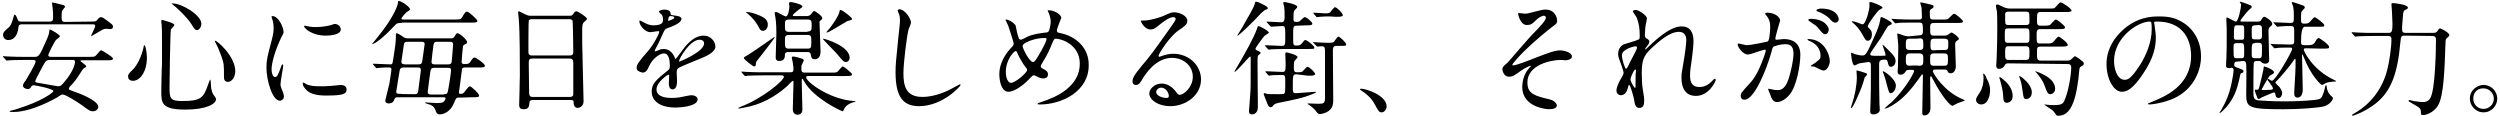 <svg xmlns="http://www.w3.org/2000/svg" viewBox="0 0 730 34"><path d="M7.3 17.5c-3.1 0-4.2.1-4.5.1-.1 0-.7.1-.8.1-.1 0-.2-.1-.3-.2l-.7-.8-.2-.2.1-.1c.3 0 1.4.1 1.6.1 1.8.1 3.2.1 4.9.1h2.7c1.1 0 1.4-.1 3.3-4.5.5-1.1 1-2.3 1-3.1 0-.2 0-.4.2-.4s2.9 1.5 2.9 2c0 .2-.9.9-1.1 1-.5.5-2.3 4.1-2.3 4.5 0 .5.6.5.8.5h11c1.6 0 1.8 0 2.3-.6 1-1.2 1.1-1.3 1.4-1.3.2 0 3.4 1.9 3.4 2.4s-.7.5-1.9.5H24c-.4 0-.5 0-.5.2s1.7 1.2 1.7 1.6c0 .2-.9.6-1 .8-.2.3-1.1 1.7-1.3 2-1.1 1.7-2.2 2.8-2.4 3-.2.2-.4.5-.4.7 0 .3.1.3 1.4.8 1.3.4 7.2 2.6 7.2 4.5 0 .6-.6 1.3-1.6 1.3-.8 0-1-.2-3.5-2-1.4-1-4.5-2.9-5.3-2.9-.4 0-.5.1-1.7.9-.4.2-7.2 4.2-12.7 4.2-.3 0-1.1 0-1.1-.2s1.9-.5 2.2-.7c7.2-2.2 10.6-4.8 10.6-5.2 0-.7-5.4-1.7-5.7-1.7-.2 0-.5 0-.8.4-.1.4-.4.7-1 .7s-1.4-.4-1.4-1c0-.3.2-.8.8-1.5.3-.5 2.9-4.8 2.9-5.5 0-.5-.5-.5-.8-.5H7.3zM26.5 6.3c1.3 0 1.5 0 1.9-.5.4-.5.7-.8 1.1-.8s1.1.5 1.2.6C32.8 7.1 33 7.3 33 7.8c0 .7-.7.7-.9.7-.2 0-.9-.1-1-.1-.7 0-.9.1-1.9.7-.3.2-2.6 1.5-2.6 1.5v-.1c0-.3 1.2-2.4 1.2-2.9s-.4-.5-.8-.5H6.4c-.3 0-.9 0-1 .8-.2 2.1-1.1 3.8-3 3.8-.7 0-1.5-.5-1.5-1.5 0-.7.2-.9 1.3-1.9.8-.5 1.2-1.4 1.6-2.8.3-1.1.3-1.2.5-1.2.3 0 .6.7.7 1 .3.8.4 1 1.1 1h8.5c.9 0 .9-.7.9-1.2 0-.8 0-1.7-.1-2.5 0-.2-.2-1.4-.2-1.7 0-.1.1-.2.1-.2s2.2.5 3.3.8c.2.1.4.3.4.5 0 .1-.5.6-.6.8-.4.4-.4.6-.4 2.4 0 .8.2 1.2 1 1.2l7.5-.1zM14.8 17.5c-1.3 0-1.4.2-2.3 1.8-.4.8-2.2 4-2.2 4.4 0 .3 0 .4 1.5.6.8.1 4.8.9 5.1.9.8 0 1.1-.3 2-1.4 2.7-3.2 3-5.3 3-5.7 0-.6-.4-.6-.8-.6h-6.3zm28.1-.7c0 4-1.9 6.8-4.1 6.8-.5 0-1.4-.2-1.4-1.3 0-.4.1-.8 1.2-1.8 2.2-2 3.2-6.1 3.3-6.6 0-.5.2-.7.3-.7.3 0 .7 2.3.7 3.6zm8-9.5c0 .3-.9 1.1-1 1.3-.2.9-.4 15.4-.4 16.8 0 3.2.1 4.1 3.6 4.1 5.5 0 6.3-.8 7.7-4.9 0-.1.5-1.4.6-1.4.1 0 .2 1.5.2 1.5 0 .6.1 2 .7 2.9.1.2.8 1 .8 1.3 0 1.5-2.9 3.1-9 3.1-7 0-7-2-7-5.4 0-1.2.1-6.7.2-7.8v-7.9c0-.9 0-2.8-.1-3.7 0-.1-.1-.5-.1-.9 0-.1 0-.4.1-.5.2 0 3.8.9 3.7 1.5zM50.4 1c2.8 0 8.4 3.5 8.4 5.9 0 1.2-.8 1.9-1.3 1.9-.4 0-.8-.3-1.5-1.6-1.3-2.1-4.4-5-5.6-5.9-.2-.1-.3-.3-.3-.4 0 .1.2.1.3.1zm18.3 19.8c0 1.7-1 3.1-2.1 3.1-1.2 0-1.2-1-1.2-1.5 0-3.5 0-3.9-.8-6.1-.5-1.4-1.1-2.8-1.7-3.9-.2-.3-.2-.5-.1-.5.3-.3 5.9 4.4 5.9 8.9zm11.6 1.7c.6 0 .9-.6 1.7-2.8.2-.6.3-.9.5-.9s.2.4.2.4c0 .4-.8 4.6-.8 5.5 0 .6.5 1.7.6 1.9.2.5.4 1.1.4 1.6 0 .7-.6 1.2-1.2 1.2-2.2 0-3.9-6.1-3.9-9.6 0-2.3.3-3.4 1.5-7.9.6-2.2.6-3.1.6-3.7 0-1.2-.2-2.1-.4-2.6 0-.1-.2-.5-.2-.7s.1-.2.3-.2c1.7 0 3.2 3.3 3.2 4.6 0 .4 0 .4-.7 1.7-.4.8-2.8 6.1-2.8 9.3 0 1.1.4 2.2 1 2.2zm20.9 3.6c0 1.4-1.1 1.8-6.1 1.8-3.5 0-4.9-.9-5.6-1.6-.2-.2-1.1-1.1-1.1-1.8 0-.1 0-.4.2-.4.1 0 .7.4.9.5 1 .5 2.5.6 3.8.6.9 0 2.2 0 3.1-.1.5 0 3-.3 3.2-.3 1.3.1 1.6.8 1.6 1.3zM99.5 8.6c0 1.8-4 1.8-4.4 1.8-4.1 0-6.3-2.2-6.3-2.7 0-.1 0-.2.2-.2.1 0 .5.1 1 .2.8.2 1.8.2 2.4.2 1.8 0 3.5-.4 4-.5C97.5 7 97.6 7 98 7c.7.1 1.5.7 1.5 1.6zm17.8-1.9c-.7 0-1.1 0-1.6.3-.2.2-2.7 2.8-3.2 3.2-2.7 2.5-3.7 2.7-3.9 2.7.4-.5 1-1.2 1.3-1.6 5.7-6.9 6.3-10.3 6.3-10.4 0-.5 0-.6.3-.6.7 0 3.2 1.7 3.2 2.4 0 .3-.1.3-.9.8-.2.1-1.6 1.7-1.6 1.9 0 .3.3.3.7.3h14.7c1.5 0 1.9 0 2.3-.6.9-1.5 1-1.7 1.5-1.7s3 2.3 3 2.7c0 .5-.7.5-1.9.5h-20.2v.1zM134 28.5c-.8 0-.8.1-1.4 1.5-1.3 3.3-3.9 3.4-4.2 3.4-.8 0-1-.5-1.2-1.1-.3-.8-.6-1.3-1.5-1.7-.2-.1-1.6-.4-1.6-.6 0-.1.1-.1.2-.1.3 0 2.7.2 3.2.2 1.7 0 2-.3 2.2-.5.1-.2.4-.6.4-.8 0-.3-.2-.4-.5-.4h-13.2c-.6 0-1 0-1.2.5s-.4 1.3-1.7 1.3c-.5 0-1-.2-1-.8 0-.2.9-3.7 1.2-5 .1-.5.6-3.8.6-4.1 0-.6-.5-.6-.8-.6-.4 0-2 0-2.7.1-.1 0-.7.1-.8.1-.1 0-.2-.1-.3-.2l-.7-.8c-.1-.1-.1-.2-.1-.2l.1-.1c.7 0 4.2.2 5 .2.6 0 .6-.2.8-1.4.7-4.5.8-5.1.8-7.3 0-.1 0-.4.2-.4.3 0 1.3.6 1.4.7.9.6 1 .8 2 .8h12.4c.4 0 .8 0 1.1-.5.5-.9.6-1 .9-1 .6 0 2.8 1.9 2.8 2.6 0 .2-.1.4-.3.5-.7.3-.8.4-.9.7-.1.4-.4 4-.4 4.6 0 .5.3.6.9.6.9 0 1.3-.1 1.6-.6.8-1.2.9-1.3 1.3-1.3s3 1.8 3 2.4c0 .5-.7.5-1.9.5H136c-.5 0-1 0-1.1.5 0 .1-.5 4-.6 4.7-.1.6-.3 1.9-.3 2.1 0 .4.3.4.5.4.5 0 .7-.1.9-.3.3-.2 1.3-1.9 1.8-1.9.4 0 2.7 2.1 2.7 2.7 0 .5-.6.5-1.9.5l-4 .1zm-12.9-1c.6 0 .8-.1 1-.8 0-.2.8-5.9.8-6.2 0-.8-.6-.8-1-.8h-4c-.9 0-1.1.4-1.2.9-.1.6-1 6-1 6.2 0 .6.5.6 1.2.6.1.1 4.2.1 4.2.1zm-2-15.3c-.8 0-1.1.1-1.2 1-.1.8-.7 4.6-.7 4.8 0 .6.4.8 1.1.8h3.9c.7 0 1-.2 1.1-.9.1-.6.7-4.9.7-5 0-.7-.5-.7-1-.7h-3.9zm10.5 15.3c.7 0 1 0 1.2-.9.4-2 .9-5.5.9-6 0-.8-.4-.8-1-.8h-3.8c-.6 0-1 0-1.2.9-.1.4-.8 5.9-.8 6.1 0 .8.5.8 1.1.8h3.6v-.1zm-1.9-15.3c-.5 0-.9 0-1.1.8-.1.5-.6 4.7-.6 5 0 .8.5.8 1.1.8h3.7c.4 0 1 0 1.1-.8.1-.9.4-4.5.4-5 0-.8-.5-.8-1.1-.8h-3.5zm27.9 17c-.2 0-1 0-1 .8-.1.9-.1 1.9-1.7 1.9-1.2 0-1.3-.7-1.3-1.3 0-.1.2-7.3.2-8.7 0-3.9 0-12.5-.3-16.1 0-.3-.2-1.8-.2-2.2 0-.2 0-.3.2-.3.1 0 .3.1 1.7.8 1 .5 1.2.5 1.8.5h11c.8 0 1 0 1.3-.4.5-.8.7-.9 1-.9.5 0 3.1 1.7 3.1 2.2 0 .2-.2.4-.8.9-.4.4-.6.6-.6 2.4 0 3.8 0 4.5.1 7.7 0 2 .3 11.2.3 13 0 1.3-.8 2-1.8 2-.1 0-1 0-1.1-1.4 0-.6 0-.9-.8-.9h-11.1zm10.8-13c1 0 1-.7 1-1.1 0-.4-.1-8.8-.2-9-.2-.5-.7-.5-.9-.5h-11.1c-.5 0-.8.3-.8.5-.1.3-.1 8.1-.1 8.8 0 .7 0 1.3 1 1.3h11.1zm0 12.1c.3 0 1 0 1-.8v-9c0-.8-.1-1.4-1-1.4h-11c-.9 0-1 .5-1 1.3 0 1.2.1 7 .1 8.3 0 1.1.1 1.6 1.1 1.6h10.8zm19.5-8.5c0-1.1 1-2.2 3.5-5.1 1.6-1.9 3.1-4.9 3.1-5.4 0-.2-.2-.2-.4-.2-.4 0-1.8.3-2.2.3-1.4 0-3.2-1.8-3.2-3.2 0-.1 0-.2.2-.2s1.1.6 1.4.7c.4.2 1.4.7 2.4.7 2.9 0 2.9-1 2.9-1.7 0-.2 0-.8-.3-1.3-.1-.2-.9-.8-.9-1 0-.3.9-.6 1.6-.6.9 0 1.8.3 1.8 1.1 0 .5.2.5 1.6.7.2 0 1.6.2 1.6.9 0 1.2-2.6 2.2-4.3 2.8-.5.2-.6.3-1.4 2.1-.9 2-1 2.3-1.9 3.9-.2.3-.2.4-.2.6 0 .1 0 .1.1.1s.8-.2 1.1-.4c.4-.2.9-.3 1.4-.3.5 0 2.1.1 3.1 2.2.2.6.3.7.4.7.1 0 1.3-1.7 1.5-1.9 1.2-1.7 3.5-4.9 6.7-4.9 2 0 3.4 1.7 3.4 3.2 0 1.7-2.8 2.9-5.1 3.8-.9.4-5 2-5.6 2.4-.6.4-.6.8-.6 1.5 0 .3.1 1.8.1 2.2 0 .6 0 2.6-1.3 2.6-1 0-1.1-1.2-1.1-1.8 0-.4.1-2.1.1-2.1 0-.1 0-.4-.2-.4-.3 0-3.5 2.2-3.5 4.3 0 2.5 3.6 2.5 4.6 2.5.9 0 1.6-.1 2.3-.2.5-.1 2.8-.6 3.3-.6.8 0 1.8.4 1.8 1.2 0 2.2-5.6 2.4-6.4 2.4-4.6 0-7-1.9-7-4.7 0-2.3 1.4-3.5 4.8-6.2.4-.3.5-.7.5-1.3 0-1.6-.3-3.6-1.7-3.6s-3.5 1.7-4.4 3.8c-.4.9-.8 1.8-1.9 1.8-1-.3-1.7-.5-1.7-1.4zm9.2-13.7c.1 0 1.8-.5 1.8-.9 0-.5-.9-.5-1.2-.5-.5 0-.6 1-.6 1.2s-.1.2 0 .2zm3.2 11.7c0 .1 0 .2.1.2s7.2-2.9 7.2-5.3c0-.9-.8-1.1-1.3-1.1-2.9 0-6 5.6-6 6.2zM223 22c-3.2 0-4.2.1-4.6.1-.1 0-.6.1-.8.1-.1 0-.2-.1-.3-.2l-.7-.8c-.1-.1-.1-.2-.1-.2 0-.1 0-.1.1-.1.2 0 1.4.1 1.6.1 1.8.1 3.2.1 4.9.1h7.7c.7 0 .9-.2.9-1 0-.5-.1-1-.2-1.8 0-.2-.3-1.2-.3-1.4 0-.2 0-.4.5-.4.3 0 2.2.5 2.4.6.3.1.6.2.6.6 0 .1-.4.7-.4.9-.3.5-.3.6-.3 1.3 0 .9 0 1.3 1.1 1.3h7.4c1.6 0 1.7 0 2.1-.3.2-.2 1.2-1.5 1.5-1.5s2.7 1.9 2.7 2.3c0 .5-.8.5-1.9.5H236c-.3 0-.6 0-.6.4 0 1.2 6.5 6.3 13.8 6.9.1 0 .6 0 .6.1s0 .1-.4.2c-.7.2-2.4.7-3 2.2-.2.4-.2.5-.3.5-.4 0-8.6-3.8-11.4-8.9-.2-.4-.3-.6-.4-.6-.2 0-.2.4-.2.5 0 1.4.2 7.3.2 8.5 0 1.5-1.3 1.5-1.4 1.5-.4 0-1.4-.2-1.4-1.6 0-1.3.2-6.8.2-7.9 0-.1 0-.4-.2-.4s-1.4 1.3-1.7 1.6c-3.5 3.1-7.7 5.4-12.4 6.2-1 .2-1.6.3-1.6.3-.1 0-.2 0-.2-.1s.1-.1.6-.4c6.2-2.3 12.7-7.6 12.7-8.8 0-.4-.6-.4-.8-.4H223zm-2.3-3.2c0 .2 0 .6-.5.6-.3 0-3-2-3-2.5 0-.2.1-.2 1.1-.8 1.3-.7 7.7-5.3 7.8-5.3s.1 0 .1.1c0 .3-4.4 5.9-5.2 6.9-.3.4-.3.8-.3 1zm2.1-9.8c-.7 0-.9-.4-1.2-1-.8-1.5-1.8-2.8-3.5-4.2-.1-.1-.2-.2-.3-.2 0-.1.1-.1.2-.1.9 0 2.2.4 3 .7 2.6 1 3.2 1.7 3.2 3.1 0 .8-.6 1.7-1.4 1.7zm12.6-4.3c.3 0 .8 0 1.3-.4.1-.1.8-1.1 1-1.1.3 0 2.4 1.4 2.4 2.1 0 .2-.1.4-.3.5-.5.4-.5.5-.5.8 0 1.2.3 7.1.3 8.5 0 1.3-.6 2.2-1.7 2.2s-1-.9-1.1-1.1c-.1-.9-.5-1-1-1h-5.6c-.3 0-1 0-1 .8 0 .7-.1 1.8-1.7 1.8-1 0-1-.8-1-1.1 0-1 .2-5.8.2-6.8 0-.6 0-3.4-.3-4.9 0-.2-.2-1-.2-1.2 0-.2.2-.3.4-.3.5 0 2.4 1.3 2.9 1.3.6 0 1-2 1-2.9 0-.1-.1-.8-.1-.9 0-.3.2-.4.5-.4s3.4.6 3.4 1.3c0 .2-.1.3-.9.8-.2.2-1.9 1.4-1.9 1.8 0 .2.2.2.7.2h3.2zm.4 4.5c1.2 0 1.2-.6 1.2-1.7 0-1.3 0-1.8-1.2-1.8h-5.4c-1.2 0-1.2.5-1.2 1.7 0 1.4 0 1.9 1.2 1.9h5.4zm0 5c1.1 0 1.1-.4 1.1-2.1 0-1.4 0-1.9-1.1-1.9h-5.4c-1.2 0-1.2.5-1.2 1.7 0 1.9 0 2.3 1.2 2.3h5.4zm11.2 3.9c-.6 0-.7-.1-2.9-2.7-.6-.6-3.8-3.9-3.8-4 0-.1.1-.1.1-.1.4 0 7.7 2.1 7.7 5.6-.1.9-.6 1.2-1.1 1.2zm-5.6-8.6c-.1 0-.1-.1-.1-.1s.9-1.1 1.1-1.3c.9-1.2 2.5-3.5 2.7-4.6.1-.5.1-.6.3-.6.6 0 3.4 2.2 3.4 2.6 0 .3-.2.3-.8.5-.6.1-.9.3-1.3.6-1.2.6-4.6 2.9-5.3 2.9zM266 6.6c0 .4-.6 1.7-.7 2-.5 1.8-1.5 9.8-1.5 12.8 0 3.6.7 6.9 5.5 6.9 1.8 0 4.4-.4 7.6-1.9.5-.2 3.3-1.8 3.4-1.8s.2.1.2.2c0 .4-5.3 6.2-12.1 6.2-4.7 0-6.9-2.7-6.9-9.9 0-2.2.1-3 .8-10 .1-1.2.5-4.1.5-5.2 0-.7-.1-1.3-.3-1.8 0-.1-.4-.9-.4-1 0-.2.3-.4.5-.4 1.9.1 3.5 3.1 3.4 3.9zm37.7 23.9c-.6 0-.7 0-.7-.2 0-.1.1-.2 1-.5 4.8-1.5 11.3-4.7 11.3-11.2 0-5.6-5.4-7.3-7-7.3-.5 0-.6.2-1.5 2.4-1 2.4-1.7 3.4-2.7 5.1-.1.2-.2.4-.2.5 0 .4.3.6.5.7 1.2.6 1.6.9 1.6 1.8s-.8 1.1-1.3 1.1c-.8 0-1.2-.2-2-.6-.5-.2-.5-.3-.8-.3-.4 0-.4.1-1.1.8-2.9 3.1-5.3 4-6.3 4-2.3 0-2.7-3.7-2.7-5.1 0-3.7 2.3-6.6 3.8-8.1.3-.3.4-.6.4-.9s-1.4-4.6-1.6-5.2c-.1-.3-.8-1.6-.8-1.7 0 0 0-.1.1-.1 1.1 0 2.8 1.3 2.9 1.9.4 2.3.8 3.3.9 3.6.1.2.4.4.6.4s1.5-.6 1.7-.8c2-.9 3.9-1.1 5.6-1.3.3 0 .7-.1.9-.5.2-.4.5-1.9.5-2.7 0-.2 0-1.4-.8-3 0-.1-.1-.1-.1-.2s.3-.1.4-.1c1.6 0 3.6 1.3 3.6 2.2 0 .1-1.3 3.1-1.3 3.7 0 .6.4.6.7.7 5 .9 8.6 4.5 8.6 9.2.2 7.8-7.8 11.7-14.2 11.7zm-4-10.6c-1-1.2-2-3-2.5-4.1-.2-.5-.3-.9-.6-.9-.5 0-2.9 2.5-2.9 6.1 0 1.9.7 3.2 1.5 3.2 1.3 0 4.7-3 4.7-3.7 0-.2 0-.4-.2-.6zm5.4-8.8c-2.4 0-4.3.7-5.5 1.3-.6.4-1 .6-1 1.1 0 .6 2 4.6 3 4.6.4 0 .5-.1 1.3-1.3 2-3.2 2.7-5.1 2.7-5.3 0-.4-.3-.4-.5-.4zm43.2 11.3c0-3-2.5-5.5-6.1-5.5-4.8 0-7.8 4.9-8.5 6-.7 1.2-1.1 1.9-2 1.9-.9 0-1-.7-1-1 0-.9.3-1.7 2.8-4.7 2.3-2.7 2.7-3.2 8.1-10.8 1.2-1.7 1.7-2.4 1.7-2.8 0-.2-.2-.5-.7-.5-1.3 0-3.5 1.8-4.1 2.3-1.4 1.2-1.9 1.3-2.6 1.3-1.7 0-2.8-2.3-2.8-2.5 0-.1.1-.1.9-.1 1.9 0 4.6-.9 5.6-1.3 2.2-1 2.5-1.1 3.3-1.1 1.4 0 3.8.9 3.8 2.5 0 1-.8 1.6-2.6 2.8-2.6 1.8-5.8 6.8-5.8 7.4 0 .1.1.3.2.3.2-.1.7-.2.9-.3 1.1-.4 2.2-.6 3.2-.6 4.6 0 8.1 3.4 8.1 7.5 0 4.6-4.4 7.8-9 7.8-3.6 0-6.1-1.9-6.1-3.7 0-1.3 1.5-2.9 3.6-2.9 1.7 0 3.1 1 4.1 2.3.5.6.7 1 1.2 1 1.3-.1 3.8-2.3 3.8-5.3zm-9.2 3.2c-.9 0-1.5.7-1.5 1.3 0 .9 1.5 1.7 3.1 1.7.4 0 .6-.2.6-.6 0-.9-.9-2.4-2.2-2.4zm30.1-15.1c-.3.3-2.6 3.4-2.6 3.7 0 .3.3.5.6.6.5.2.9.4.9.7 0 .1-.5.5-.6.6-.3.3-.3.5-.3 2.5 0 1.8.1 10.7.1 12.7s-1.5 2.1-1.7 2.1c-.9 0-.9-.6-.9-1 0-.2.4-4.8.4-5.4.1-1.1.1-2 .1-10 0-.1 0-.5-.2-.5s-4 4.5-4.5 4.5v-.1c0-.1 0-.2.4-.8 3-5.1 5.2-9.1 6.1-11.6.2-.7.3-.9.5-.9s3.1 1.4 3 2c-.2.2-1.1.7-1.3.9zm1-8.1c0 .2-.1.3-.8.5-.2.1-.5.4-1.2 1-1.6 1.8-6.4 6.5-6.8 6.5l-.1-.1s1.8-2.8 2-3.3c.7-1.2 2.8-4.8 3-5.6.2-.8.2-.9.5-.9s.8.2 1.4.5c1.4.7 2 1 2 1.4zm8.4 19.3c-1.1 0-1.1.2-1.1 3.8 0 1.2 0 1.7.8 1.7.9 0 5.2-.4 5.8-.4.1 0 .2.1.2.1 0 .1-.5.3-.6.4-3.4 1.4-5.8 1.8-10.2 2.7-1.1.2-1.5.5-1.7.8-.3.4-.5.5-.8.5-.5 0-.8-.6-1.2-1.7-.1-.3-.8-2-.8-2.1 0-.2.1-.3.2-.3s.6.1.7.2c.5.1 1.1.1 3.5.1 1.4 0 1.6 0 1.8-.5.1-.2.1-2.3.1-2.8 0-2.1 0-2.3-1-2.3-.6 0-2.6 0-3.2.1-.1 0-.4.1-.5.1-.1 0-.2-.1-.3-.2l-.7-.8c-.1-.1-.1-.2-.1-.2 0-.1.1-.1.1-.1.7 0 4 .2 4.8.2 1 0 1-.3 1-2.8 0-.4-.1-2.1-.1-2.4 0-.3.1-.5.4-.5.1 0 3.2.7 3.2 1.4 0 .2-.8.9-.9 1.1-.1.2-.2.4-.2 2.3 0 1 .6 1 1 1 1.1 0 1.3-.1 1.5-.2.2-.2 1.2-1.4 1.5-1.4.5 0 2.2 1.6 2.2 2.1 0 .2-.1.3-.4.4-.3.1-.6.1-1.7.1l-3.3-.4zm.1-14.2c-1.1 0-1.1.2-1.1 3.1 0 2.5 0 2.7.9 2.7s1.2-.1 1.6-.6c.7-.9.8-1 1.1-1 .5 0 2.6 1.7 2.6 2.2 0 .4-.2.4-2.1.4h-6.4c-2.2 0-3.6.1-4 .1-.1 0-.6.1-.8.1-.1 0-.2-.1-.3-.2l-.7-.8c-.1-.1-.1-.2-.1-.2 0-.1.1-.1.1-.1.7 0 4.1.2 4.8.2 1 0 1-.5 1-2.4 0-3.1 0-3.4-.9-3.4-.5 0-2.9.2-3.2.2-.1 0-.2-.1-.3-.2l-.9-1-.2-.2.1-.1c.6 0 3.5.2 4.2.2 1 0 1-.7 1-1.8 0-.8 0-1.8-.1-2.6 0-.2-.3-1-.3-1.3 0-.1.1-.2.4-.2.1 0 3.7.6 3.7 1.4 0 .2-.1.3-.5.7-.6.5-.6.7-.6 2.8 0 .5 0 .9.8.9.1 0 .7 0 1-.2.2-.2 1.2-1.2 1.5-1.2.5 0 2.2 1.4 2.2 1.9s-.7.5-1.9.5l-2.6.1zm4.9 5.1c-.1-.2-.2-.2-.2-.2l.1-.1s3.4.2 4.1.2c1.5 0 1.7-.1 1.9-.3.2-.2 1-1.5 1.3-1.5.5 0 2.3 1.8 2.3 2.3 0 .4-.2.4-2.1.4h-.7c-.9 0-1.1.4-1.1 1.4 0 2.3.1 12.3.1 14.4 0 .9 0 2.7-2 3.6-.2.1-1.2.5-1.9.5-.4 0-.6-.1-1.1-.8-.7-1-1.9-1.7-1.9-1.8 0 0-.6-.3-.6-.4 0-.1.1-.1.2-.1.4 0 2.3.1 2.7.1 1.7 0 2.2 0 2.2-1.7V15c0-.8 0-1.5-.9-1.5-.2 0-1.2.1-1.3.1s-.2-.1-.3-.2l-.8-.8zm4.8-7.8c-1 0-2 0-3 .1-.1 0-.6.1-.8.1s-.2-.1-.3-.2l-.7-.8c-.1-.1-.1-.2-.1-.2 0-.1 0-.1.1-.1.5 0 2.9.2 3.4.2.4 0 1.1 0 1.4-.3.2-.2 1.1-1.5 1.4-1.5.6 0 2.3 1.8 2.3 2.3 0 .2-.1.3-.4.4-.3.1-.7.1-1.7.1l-1.6-.1zm15.1 28c-.8 0-.9-.2-2.1-2.4-.7-1.3-1.7-2.5-3.8-3.9-.1-.1-.5-.3-.5-.4s.1-.2.4-.2c1.3 0 7.4 1.9 7.4 5.2 0 .8-.7 1.7-1.4 1.7zm51.2-26.7c0 .5-.2.9-1.4 1.7-1.1.8-5.7 4.6-8.3 7.2-1.3 1.3-3.4 3.6-3.4 3.9 0 .1.1.2.3.2.8 0 5.2-1.7 6.4-2.2 3.9-1.5 5.8-2.2 7.3-2.2.8 0 3.4.5 3.4 1.8 0 .9-1.4 1.1-1.9 1.1-.2 0-1.1-.1-1.3-.1-2.9 0-9.8 1.4-9.8 6.6 0 3.4 2.3 3.9 6.4 4.9 1.8.4 2.2 1.5 2.2 1.8 0 .8-1.1 1.1-2.4 1.1-.2 0-7.7-.4-7.7-6.5 0-2.1.8-4 1.6-5 .1-.2.9-1 .9-1.1 0 0 0-.1-.1-.1-.2 0-1.7.7-2.7 1.4-1.9 1.4-2.5 1.8-3.6 1.8-1.5 0-1.9-1.8-1.9-2.1 0-.7.3-1 1.4-1.9.3-.2 6.6-7.7 8-9 1.1-1.1 3.3-3.4 3.3-4.2 0-.4-.3-.6-.6-.6-.6 0-1.6.6-2.3 1.3-1 1-1.4 1.4-2.7 1.4-1.9 0-2.5-3.1-2.5-3.2s0-.3.2-.3c.1 0 1.5.2 1.8.2.5 0 .9-.1 1.3-.2 3.5-.9 3.9-1 4.8-1 3.1.1 3.3 3 3.3 3.3zm26.2-.8c0 .3-.3 1.9-.4 2.2 0 .2-.2 1.7-.2 2.6 0 .8.1.9.8 1.3.3.2.5.4.5.7 0 .1 0 .5-.3.9-.8 1-.9 1.2-.9 1.3 0 .1 0 .1.1.1s.2-.1.9-.8c1.9-1.8 6.2-5.9 9.6-5.9 2.5 0 3.5 1.7 3.5 4.3 0 1.3-.2 3-.4 4.6-.5 3.6-.6 4.2-.6 5.4 0 1.4.2 3.4 2.7 3.4.6 0 2.1 0 3.8-1.8.2-.3.6-.6.8-.6.1 0 .2.2.2.3 0 .5-2 4.7-5.8 4.7-4.2 0-4.2-4.3-4.2-5.3 0-.9 0-1.3.4-3.4.6-3.3 1-6.6 1-7.5 0-.6 0-2.5-2.2-2.5-2.6 0-5.6 2.6-8 4.8-2.4 2.3-2.8 3.7-2.8 7.4 0 1.6.1 3.6.3 4.6.4 2.3.4 2.6.4 3.4 0 1.2-.3 2-1.4 2s-1.3-.8-1.6-2.7c-.1-.5-1-4-1.4-4-.1 0-.2.1-.4 1-.3 1.1-.9 2-2 2-.8 0-1.3-.7-1.3-1.3 0-1.3 1.2-3.4 1.6-4 .1-.3.5-.8.5-1.2 0-.4-.6-2.2-.8-2.7-.8-2-.8-2.3-.8-2.9 0-1.6 1.1-2.6 1.8-2.8 2.5-.8 3.9-1.1 4.3-1.5.2-.1.2-.4.2-1 0-1.9-.2-3.6-.9-5.3-.1-.3-1.1-1.5-1.1-1.8 0-.3.6-.4.8-.4 1 0 3.3 1.7 3.3 2.4zm-3.3 8.2c-.3 0-4 .8-4 2.6 0 1.3.9 4 1.2 4 .1 0 .3-.2.4-.4.1-.2 2-4 2.2-4.3.3-.6.7-1.4.6-1.6s-.2-.3-.4-.3zm0 8.4c0-.2.1-1.2.1-1.3 0-.1 0-.3-.2-.3-.4 0-1.4 2.4-1.4 2.8 0 .9 1.2 2.6 1.3 2.6.2 0 .2-.3.2-3.8zm29.8-8.9c0-.1.1-.3.3-.3.1 0 2 .5 2.4.5 1 0 6-1 6.1-1.1.6-.4.7-4.1.7-4.2 0-.9-.1-2-.9-3.1-.5-.7-.6-.7-.6-.8 0-.2.4-.3.6-.3 2.4 0 3.8 1.4 3.8 2.3 0 0-1.4 4.6-1.4 5.3 0 .2.1.3.4.3.2 0 1.8-.2 2.1-.2 2.7 0 4.8 1.3 4.8 4.6 0 2.8-1 9-3.1 11.6-1 1.2-2.4 2.2-3.7 2.2-1.3 0-1.7-1.3-2.1-2.5-.1-.2-.5-1.1-.5-1.2s.1-.2.2-.2.8.2.9.2c.8.2 1.5.2 1.8.2 1 0 2.4-.5 3.4-4.4.4-1.4 1.1-4.4 1.1-6.3 0-2.5-1.4-2.7-2.5-2.7-1.2 0-3.2.5-3.5.9-.1.2-.2.3-.5 1.6-1.4 4.9-4.9 13.7-7.8 13.7-.8 0-1.1-.5-1.1-1.1 0-.8.2-1 2.4-3.4 1-1.1 2.5-2.7 4.4-8.1.1-.4.5-1.4.5-1.7 0-.1 0-.3-.2-.3-.8 0-4.1 1.4-4.9 1.4-1.4.2-3.1-2.1-3.1-2.9zm25 7.6c-.4 0-2.1-.9-2.5-1.1-.2-.1-1.2-.1-1.2-.2 0-.2 1.2-.8 1.4-1 1.3-1 1.5-1.1 1.5-2.1 0-.6-.2-2.9-2.9-4.1-.3-.1-.9-.4-.9-.5 0-.2.1-.2.2-.2 4.6 0 6.3 4.5 6.3 6.4.1.3-.4 2.8-1.9 2.8zm1.6-12c0 .6-.4 1.4-1 1.4-.5 0-.8-.2-1.9-1.6-.7-.9-1.1-1.1-2.6-2.1-.2-.1-.5-.4-.5-.5 0-.1.3-.3.6-.3 4.6 0 5.4 2.7 5.4 3.1zm2.9-3c0 .4-.3 1-.9 1-.8 0-1.2-.5-1.9-1.3-.6-.6-2-1.5-3.2-1.9-.4-.1-.5-.2-.5-.4 0-.3.9-.5 1.3-.5 4.5 0 5.2 2.4 5.2 3.1zm5.4 15c.4 0 2 .6 2.4.7.3.1.5.2.5.4s-.6.8-.7.9c0 .1-.8 2.7-1 3.1-.7 1.7-2.4 5.9-3 5.9-.1 0-.1-.1.3-1.3.8-2.3 1.4-5.4 1.4-7.8 0-.3-.1-1.6-.1-1.8-.1 0 .1-.2.2-.1zm8.3-4.5c0-.5-.9-2.8-.9-2.9s0-.1.1-.1 1.7 1.6 1.9 1.8c1.4 1.4 1.8 2 1.8 2.9 0 1-.6 1.7-1.4 1.7-.6 0-.7-.6-.9-1.4-.1-.5-.3-.7-.8-.7-1.7 0-1.7.6-1.7 1.7 0 5.8 0 6.5.1 11.2 0 .3.1 1.5.1 1.8 0 .7-.9 1.3-1.8 1.3-.8 0-1-.3-1-1.1 0-.4.1-2.2.1-2.5.1-3.1.1-4.8.1-10.1 0-1.2 0-1.6-.8-1.6-.1 0-2.3.4-2.6.4-.2.1-1.2.6-1.4.6-.7 0-1-3.3-1-3.4 0-.1.1-.3.2-.3s.7.3.9.4c.7.2 1.5.4 2.2.4.9 0 1.2-.2 3.7-5.9.6-1.4 1.2-2.7 1.5-4.4.1-.8.1-.9.4-.9.4 0 3 1.4 3 1.8 0 .3-.2.4-.9.7-.4.1-2 3.2-2.4 3.7-2.5 3.6-3 4.3-3 4.6 0 .5.4.5 2.6.5 1.6 0 1.8 0 1.9-.2 0 .1 0 0 0 0zM546.2.6c.6 0 3.5 1.2 3.5 1.6 0 .2-.1.2-1.1.8-.2.1-3.2 3.9-3.2 4.7 0 .2.2.4.7.9.4.4.5 1 .5 1.5 0 .8-.4 1.8-1.2 1.8-.6 0-.8-.4-1.5-1.7-.9-1.7-2.1-2.9-2.7-3.4-.1-.1-.5-.4-.5-.5 0-.1.1-.1.2-.1.3 0 1.1.2 1.8.5.9.4 1 .4 1.2.4.9 0 2-4.2 2-5.6-.1-.8-.1-.9.3-.9zm7.4 24.4c0 1-.7 2.2-1.5 2.2-.5 0-.5-.2-1.1-2.3-.3-1.2-.6-2.4-1.1-3.6 0 0-.2-.4-.1-.5.2-.2 3.8 2.2 3.8 4.2zm6.9-14.7c.8 0 1-.4 1-1.2 0-2.3-.1-2.5-1.1-2.5h-1.6c-2.6 0-3.8 0-4.5.1-.1 0-.7.1-.8.1-.1 0-.2-.1-.3-.2l-.7-.8-.2-.2c0-.1.1-.1.1-.1.2 0 1.4.1 1.6.1 1.8.1 3.2.1 4.9.1h1.4c.4 0 .9 0 .9-.8 0-.4-.1-2.2-.1-2.6 0-.2-.4-1.3-.4-1.5 0-.1.2-.1.3-.1.2 0 2.2.5 2.7.6.7.2.9.2.9.6s-.4.6-.6.7c-.4.2-.5.4-.5.9 0 2 0 2.2 1.2 2.2h2.2c1 0 1.5 0 1.8-.1.4-.2 1.5-1.6 1.9-1.6.5 0 2.6 1.9 2.6 2.2 0 .5-.7.5-1.9.5h-6.5c-1 0-1.2.3-1.2 1.3 0 2.1 0 2.4 1.2 2.4h2.7c.4 0 .8 0 1.2-.2.2-.1.9-.7 1.1-.7.5 0 2.2 1.4 2.2 1.8 0 .2-.1.3-.7.7-.3.2-.4.5-.4.9 0 1 .2 5.5.2 6.4 0 1.1-.5 2.1-1.5 2.1-.7 0-.8-.4-.9-.6-.2-.4-.3-.5-1.1-.5h-2.5c-.2 0-.7 0-.7.5 0 .6 3.4 6.1 8.8 8.2.3.1.5.3.5.4-.3.1-1.7.6-2 .7s-1.4.8-1.6.8c-.6 0-3-2.6-5.6-7.6-.5-.9-.5-1-.7-1-.2 0-.2.2-.2.6 0 1.4.1 8 .1 8.5 0 1.7-1 2.3-1.8 2.3-.6 0-.6-.6-.6-.8 0-1.7.2-9.4.2-10.9 0-.2-.1-.3-.2-.3s-.7.8-1 1.3c-2.1 2.9-4.4 5.8-7.8 7.8-.5.3-1.6.9-2.1.9-.4 0 1.8-1.7 2.1-2 3.9-3.8 6.4-8.4 6.4-8.9 0-.4-.3-.4-.5-.4h-.9c-.2 0-.8 0-1 .4-.4.7-.9 1-1.5 1-.9 0-.9-.6-.9-.9 0-.2.1-1.2.1-1.4.1-4.7.1-5.2.1-6.1 0-.5-.3-3.3-.3-3.5 0-.1 0-.1.1-.1.3 0 1.6.5 1.9.6.7.2 1.3.2 1.5.2l3-.3zm-2.8 1c-1.2 0-1.2.4-1.2 2 0 .8 0 1.3 1.2 1.3h2.8c1.1 0 1.1-.5 1.1-1.4 0-1.6 0-2-1.1-2 0 .1-2.8.1-2.8.1zm2.7 7.9c1.2 0 1.2-.5 1.2-1.9 0-1.1 0-1.7-1.2-1.7h-2.7c-1.1 0-1.2.5-1.2 1.8 0 1.2 0 1.8 1.2 1.8 0-.1 2.7-.1 2.7 0zm7.4-4.6c1.1 0 1.1-.4 1.1-1.8 0-1 0-1.5-1.1-1.5h-3c-1.1 0-1.1.4-1.1 1.9 0 1 0 1.5 1.1 1.5 0-.1 3-.1 3-.1zm-3 1c-1.2 0-1.2.4-1.2 1.9 0 1.3 0 1.7 1.2 1.7h2.8c1.2 0 1.2-.4 1.2-1.8s0-1.8-1.2-1.8h-2.8zm16.3 10.8c0 1.5-.6 4.1-2.6 4.1-1 0-1.5-.8-1.5-1.3s.1-.7 1.1-2.2c.8-1.2 1.1-2.8 1.1-4.2 0-.2 0-.4-.1-1 0-.1 0-.3.1-.3.3 0 .8 1 .9 1.4.8 1.5 1 2.4 1 3.5zm5.4-7.9c-.6 0-.8.1-1 .4-.2.4-.7 1.2-1.8 1.2-.7 0-.8-.5-.8-1.1 0-.2.1-1.1.1-1.4s.2-4.6.2-9.1c0-1 0-4.5-.1-5.2-.1-.3-.3-1.4-.3-1.6 0-.1.1-.4.4-.4.3 0 .4.1 1.9.8.7.3 1.2.4 2 .4h11.2c1.2 0 1.5 0 1.8-.3.2-.2 1.2-1.5 1.6-1.5.5 0 3.2 1.8 3.2 2.4 0 .4-.8.4-1.9.4h-7c-1.1 0-1.2.3-1.2 2.2 0 1.5 0 1.8 1.2 1.8h.9c1.2 0 1.5-.1 1.8-.3.2-.2 1.3-1.5 1.6-1.5.4 0 2.7 1.8 2.7 2.3s-.8.5-1.9.5h-5.3c-1.1 0-1.1.6-1.1 1.7 0 2.3 0 2.5 1.1 2.5h1.9c1.2 0 1.4-.1 1.7-.3.3-.2 1.3-1.7 1.7-1.7.4 0 2.7 1.8 2.7 2.4 0 .5-.8.5-1.9.5h-6c-1.1 0-1.1.4-1.1 1.6 0 2.1 0 2.5 1.2 2.5h7.7c.3 0 .6 0 1-.3.2-.1 1-1 1.2-1 .1 0 2.6 1.5 2.6 2.1 0 .2-.1.5-.3.6-.6.4-.8.4-.9.7-.2.3-.3 2.7-.4 3.2-1 8.2-3 10.8-5.9 10.8-.2 0-.5 0-.7-.4-.5-.7-.7-1-1.1-1.3-.4-.2-2.2-1.5-2.2-1.5 0-.1 0-.1.1-.1s.7.1.8.1c.1 0 1.2.1 1.7.1 2.1 0 2.7-.3 3.1-1.1 1.2-2.4 2.1-7.6 2.1-9.9 0-1-.7-1-1.1-1l-17.2-.2zm1.2 9.5c0 1.5-1 2-1.7 2-1 0-1-.7-1.1-2.3 0-.6-.3-2.3-.9-4.4 0-.1-.2-.5-.2-.6s.1-.2.1-.2c.3 0 1.3.9 1.6 1.2 1.8 1.6 2.2 3.3 2.2 4.3zm3.9-15.5c1 0 1-.3 1-1.8 0-2.2 0-2.4-1-2.4h-5.2c-1 0-1 .3-1 1.8 0 2.2 0 2.4 1 2.4h5.2zm-5.1-9.1c-.7 0-1 .2-1 .8 0 .9 0 2.5.1 2.7.1.4.7.4.9.4h5.1c.3 0 1 0 1-.8 0-.9 0-2.5-.1-2.7-.2-.4-.7-.4-1-.4h-5zm.1 10.1c-1.1 0-1.1.4-1.1 2.1 0 1.4 0 1.9 1.1 1.9h4.9c1.1 0 1.1-.5 1.1-2.1 0-1.4 0-1.9-1.1-1.9h-4.9zm6.7 13.5c0 .7-.4 1.9-1.6 1.9-.8 0-.8-.2-1.1-2.3-.1-.6-.3-2.5-.8-3.7 0-.1-.2-.6-.2-.6 0-.1 0-.1.1-.1s.8.4 1.4 1c2.1 1.8 2.2 3.4 2.2 3.8zm6.8-1.1c0 1.1-.9 1.6-1.4 1.6-.8 0-1-.7-1.6-2.3-.5-1.5-1.4-2.7-2.4-3.9l-.4-.4s0-.1.1-.1c0 0 1.7.6 1.9.8 3 1.3 3.8 3.1 3.8 4.3zM629 6.7c0 .1.1.2.1.4.1 1.2.4 2.3.4 3.9 0 2.4-.5 5.8-3.7 10.5-2.9 4.4-4.7 5.3-6.2 5.3-2.4 0-4.5-3.7-4.5-8.1 0-1.9.4-5.5 4-9.2 4.6-4.7 9.4-4.7 11.5-4.7 3.3 0 4.8.7 5.8 1.2 3.9 1.9 6.3 5.8 6.3 10.5s-2.7 10.4-9.1 12.7c-3.1 1.1-5.4 1.3-6 1.3-.1 0-.4 0-.4-.2 0-.1.1-.1 1-.5 3.7-1.5 11.6-4.6 11.6-13.5 0-1.4-.1-10-10-10-.8-.1-.8.2-.8.4zm-11.7 11.1c0 2.3.9 5.5 3.1 5.5 1 0 1.9-.4 4.4-4.2 1.9-2.9 3.5-6.9 3.5-10.5 0-2.2-.1-2.3-.6-2.3-3.4 0-10.4 4.6-10.4 11.5zm36 .2c-.5 0-.9 0-.9 1 0 .4.1.5 1.3.9 1.4.5 1.4.7 1.4.9 0 .4-.1.4-.7.6-.2.1-.2.2-.5 1.6-.7 3.1-1.6 6.3-5 9.5-.1.1-.6.5-.7.5-.1 0-.1-.1-.1-.1s.4-.7.5-.8c1.2-2.1 2.3-4.2 3.1-8.2.3-1.4.5-2.8.5-3.3 0-.3 0-.8-.5-.8-.1 0-.7.1-.8.1-.8 0-.9-.4-.9-.8 0-.2.1-1.8.1-2 .1-2 .1-4.5.1-6.6 0-2.2 0-2.8-.1-4.3v-.8c0-.1 0-.3.2-.3.3 0 2.2 1.2 2.6 1.2.7 0 1.5-4.1 1.5-4.9 0-.2-.1-.4-.2-.5-.1-.2-.2-.2-.2-.3 0 0 0-.1.2-.1s1 .3 2.6.9c.3.1.7.2.7.6 0 .3-.1.3-.7.8-.2.1-2.6 2.9-2.6 3.3 0 .2.3.2.5.2h4.5c.8 0 .9-.1 1.4-1 .2-.3.4-.4.6-.4.4 0 2.3 1.3 2.3 2 0 .4-.2.6-.5.8-.4.3-.6.6-.6 1.3 0 1.4.2 7.7.2 8.6 0 .7-.6 1-1.1 1s-.9-.2-1.1-.4c-.3-.3-.4-.4-.7-.4-1 0-1.5 0-1.6.6-.1.6-.1 7.8-.1 8.7 0 1.4.2 2 1.3 2.2.8.1 4.9.3 8 .3 3.8 0 9.2-.3 10-.7.7-.3 1-1.1 1.5-2.9.2-1 .2-1.1.4-1.1.1 0 .2.1.2.4.1 1.5 1 2.5 1.4 2.8.3.2.4.4.4.6 0 .6-1 1.8-2.4 2.3-1.7.5-7.3.9-12.1.9-10 0-10.8-.5-10.8-4.2 0-1.4.1-7.7 0-8.9-.1-.9-.5-1-1-1l-1.6.2zm1.2-1c.8 0 .8-.4.8-1.6 0-2.5 0-2.8-.8-2.8h-1.4c-.9 0-.9.4-.9 1.4 0 2.9 0 3 .9 3h1.4zm0-5.4c.3 0 .5 0 .7-.2.1-.2.1-.4.1-2.2 0-1.6 0-1.8-.8-1.8h-1.3c-.8 0-.9 0-.9 3.5 0 .7.4.7.8.7h1.4zm4-4.2c-1 0-1 .5-1 1.5 0 1.9 0 2.2.2 2.4.3.2.6.2.8.2h1c1 0 1-.5 1-1.5 0-2 0-2.2-.2-2.4-.3-.3-.6-.3-.8-.3l-1 .1zm0 5.2c-1 0-1 .3-1 2.8 0 1.2 0 1.6 1 1.6h1c1 0 1-.2 1-2.8 0-1.3 0-1.7-1-1.7h-1zm14.9 1.5c-.4 0-.7 0-.7.4 0 .5 2.6 5.9 8.8 8.8.5.2.6.3.6.4 0 .1-.1.1-.2.1-.4 0-1.7.1-2.7.4-.2.1-.9.6-1.2.6-.3 0-3.2-2.7-5.3-8.1-.3-.7-.3-.8-.4-.8-.1 0-.1.2-.1.3 0 1.4.2 8.4.2 10 0 1.4-.6 2.3-1.5 2.3-.6 0-1-.4-1-1.2 0-.5.4-6.6.4-7.9v-1.9c0-.1 0-.3-.2-.3-.1 0-.1.1-.6.8-1.2 1.7-3.6 4.5-4.2 5.1-.8.8-.9.9-.9 1 0 .2.9 1 1.1 1.2.3.3.9 1.3.9 1.8 0 .6-.3 1.5-1.1 1.5-.4 0-.7-.2-.8-.7-.2-.8-.2-.9-.6-.9-.2 0-2.9 1.2-3.6 1.5-.1.1-.6.4-.7.4-.3 0-.4-.1-.7-1-.4-.9-.5-1.4-.5-1.6 0-.1 0-.1.1-.1h.6c.4 0 .4-.1.7-1.1s.9-3.9 1.1-4.7c.1-.9.1-1 .3-1 .7.2 2.8 1 2.8 1.7 0 .3-.1.4-1.2 1-.3.2-2.4 3.9-2.4 4 0 .2.1.2 1 .2.5 0 1.6-.1 1.9-.1.1 0 .4-.1.4-.4 0-.5-1.6-2.4-1.6-2.5 0-.1.1-.3.2-.3s.9.6 1.1.6c1 0 5.9-8.5 5.9-9.3 0-.4-.2-.4-.8-.4-1.3 0-2.9 0-3.5.1-.1 0-.7.1-.8.1-.1 0-.2-.1-.3-.2l-.7-.8-.2-.2c0-.1.1-.1.1-.1.2 0 1.1.1 1.3.1.4 0 3.8.1 4.1.1.9 0 1.3 0 1.4-.7V8.8c0-.7-.1-1.2-.9-1.2-.9 0-2 0-3 .1-.1 0-.9.1-1 .1-.1 0-.2-.1-.3-.2l-.7-.8-.2-.2.1-.1c.7 0 4.1.2 4.9.2 1 0 1-.3 1-2 0-.6 0-1.8-.2-2.8 0-.2-.4-.9-.4-1.1 0-.1.1-.2.3-.2.1 0 2.2.7 2.7.9.3.1.8.2.8.7 0 .2-.1.2-.7.9-.4.4-.4.4-.4 2.7 0 .6 0 1.1.9 1.1.5 0 1.1 0 1.6-.4.2-.2 1.2-1.5 1.5-1.5.2 0 2.8 1.8 2.8 2.4 0 .4-.2.4-1.9.4H673c-.7 0-1.1 1.5-1.1 4.4 0 .8.2 1 1.1 1 2 0 2.5 0 3.1-1.1.5-.9.8-1 1-1s3 1.9 3 2.6c0 .5-.2.5-2.3.5l-4.4-.1zm28.8-3.7c-1.1 0-1.1.2-1.3 2-.8 9.1-2.7 14.3-7.3 17.9-3.1 2.4-6.4 3.5-6.6 3.5-.1 0-.2-.1-.2-.2s.1-.2.8-.6c1.7-.9 7.5-4.6 9.5-12.7.6-2.4 1.2-6.4 1.2-8.8 0-.4 0-1-1-1h-4.2c-3.1 0-4.2.1-4.5.1-.1 0-.7.1-.8.1-.1 0-.2-.1-.3-.2l-.7-.8c-.1-.1-.1-.2-.1-.2 0-.1 0-.1.1-.1.2 0 1.4.1 1.6.1 1.8.1 3.2.1 4.9.1h4.1c1 0 1.2-.4 1.2-2.6 0-1.4-.2-4.1-.2-4.5 0-.2-.1-1-.1-1.2 0-.3.1-.4.4-.4.4 0 4.4.4 4.4 1.3 0 .3-.1.4-.8.7-.4.2-.5.5-.6 1.1 0 .6-.3 3.4-.3 4 0 1.2 0 1.6 1.1 1.6h7.9c.7 0 1-.1 1.3-.5.4-.6.5-.8.8-.8.4 0 2.7 1.3 2.7 1.9 0 .3-.1.4-.7.9-.3.2-.4.7-.4 1.1-.3 8.3-.5 15.7-2.2 18.6-1.3 2.2-3.7 2.8-4.3 2.8-.7 0-.7-.3-.7-.8 0-1.1-.2-1.3-2.7-2.7-.8-.5-.9-.5-.9-.7 0-.1.1-.2.2-.2s1.1.2 1.3.3c1.2.2 2.2.3 2.6.3 2 0 2.6-1.1 3.1-4.3.4-2.3.8-8.2.8-13.6 0-.9 0-1.4-1.2-1.4l-7.9-.1zm27 18.4c0 2-1.6 4-4 4s-4-2-4-4c0-2.7 2.4-4 4-4 2.3 0 4 1.9 4 4zm-7 0c0 1.7 1.3 3 3 3 1.5 0 3-1.2 3-3 0-1.4-1.1-3-3.1-3s-2.9 1.5-2.9 3z"/></svg>